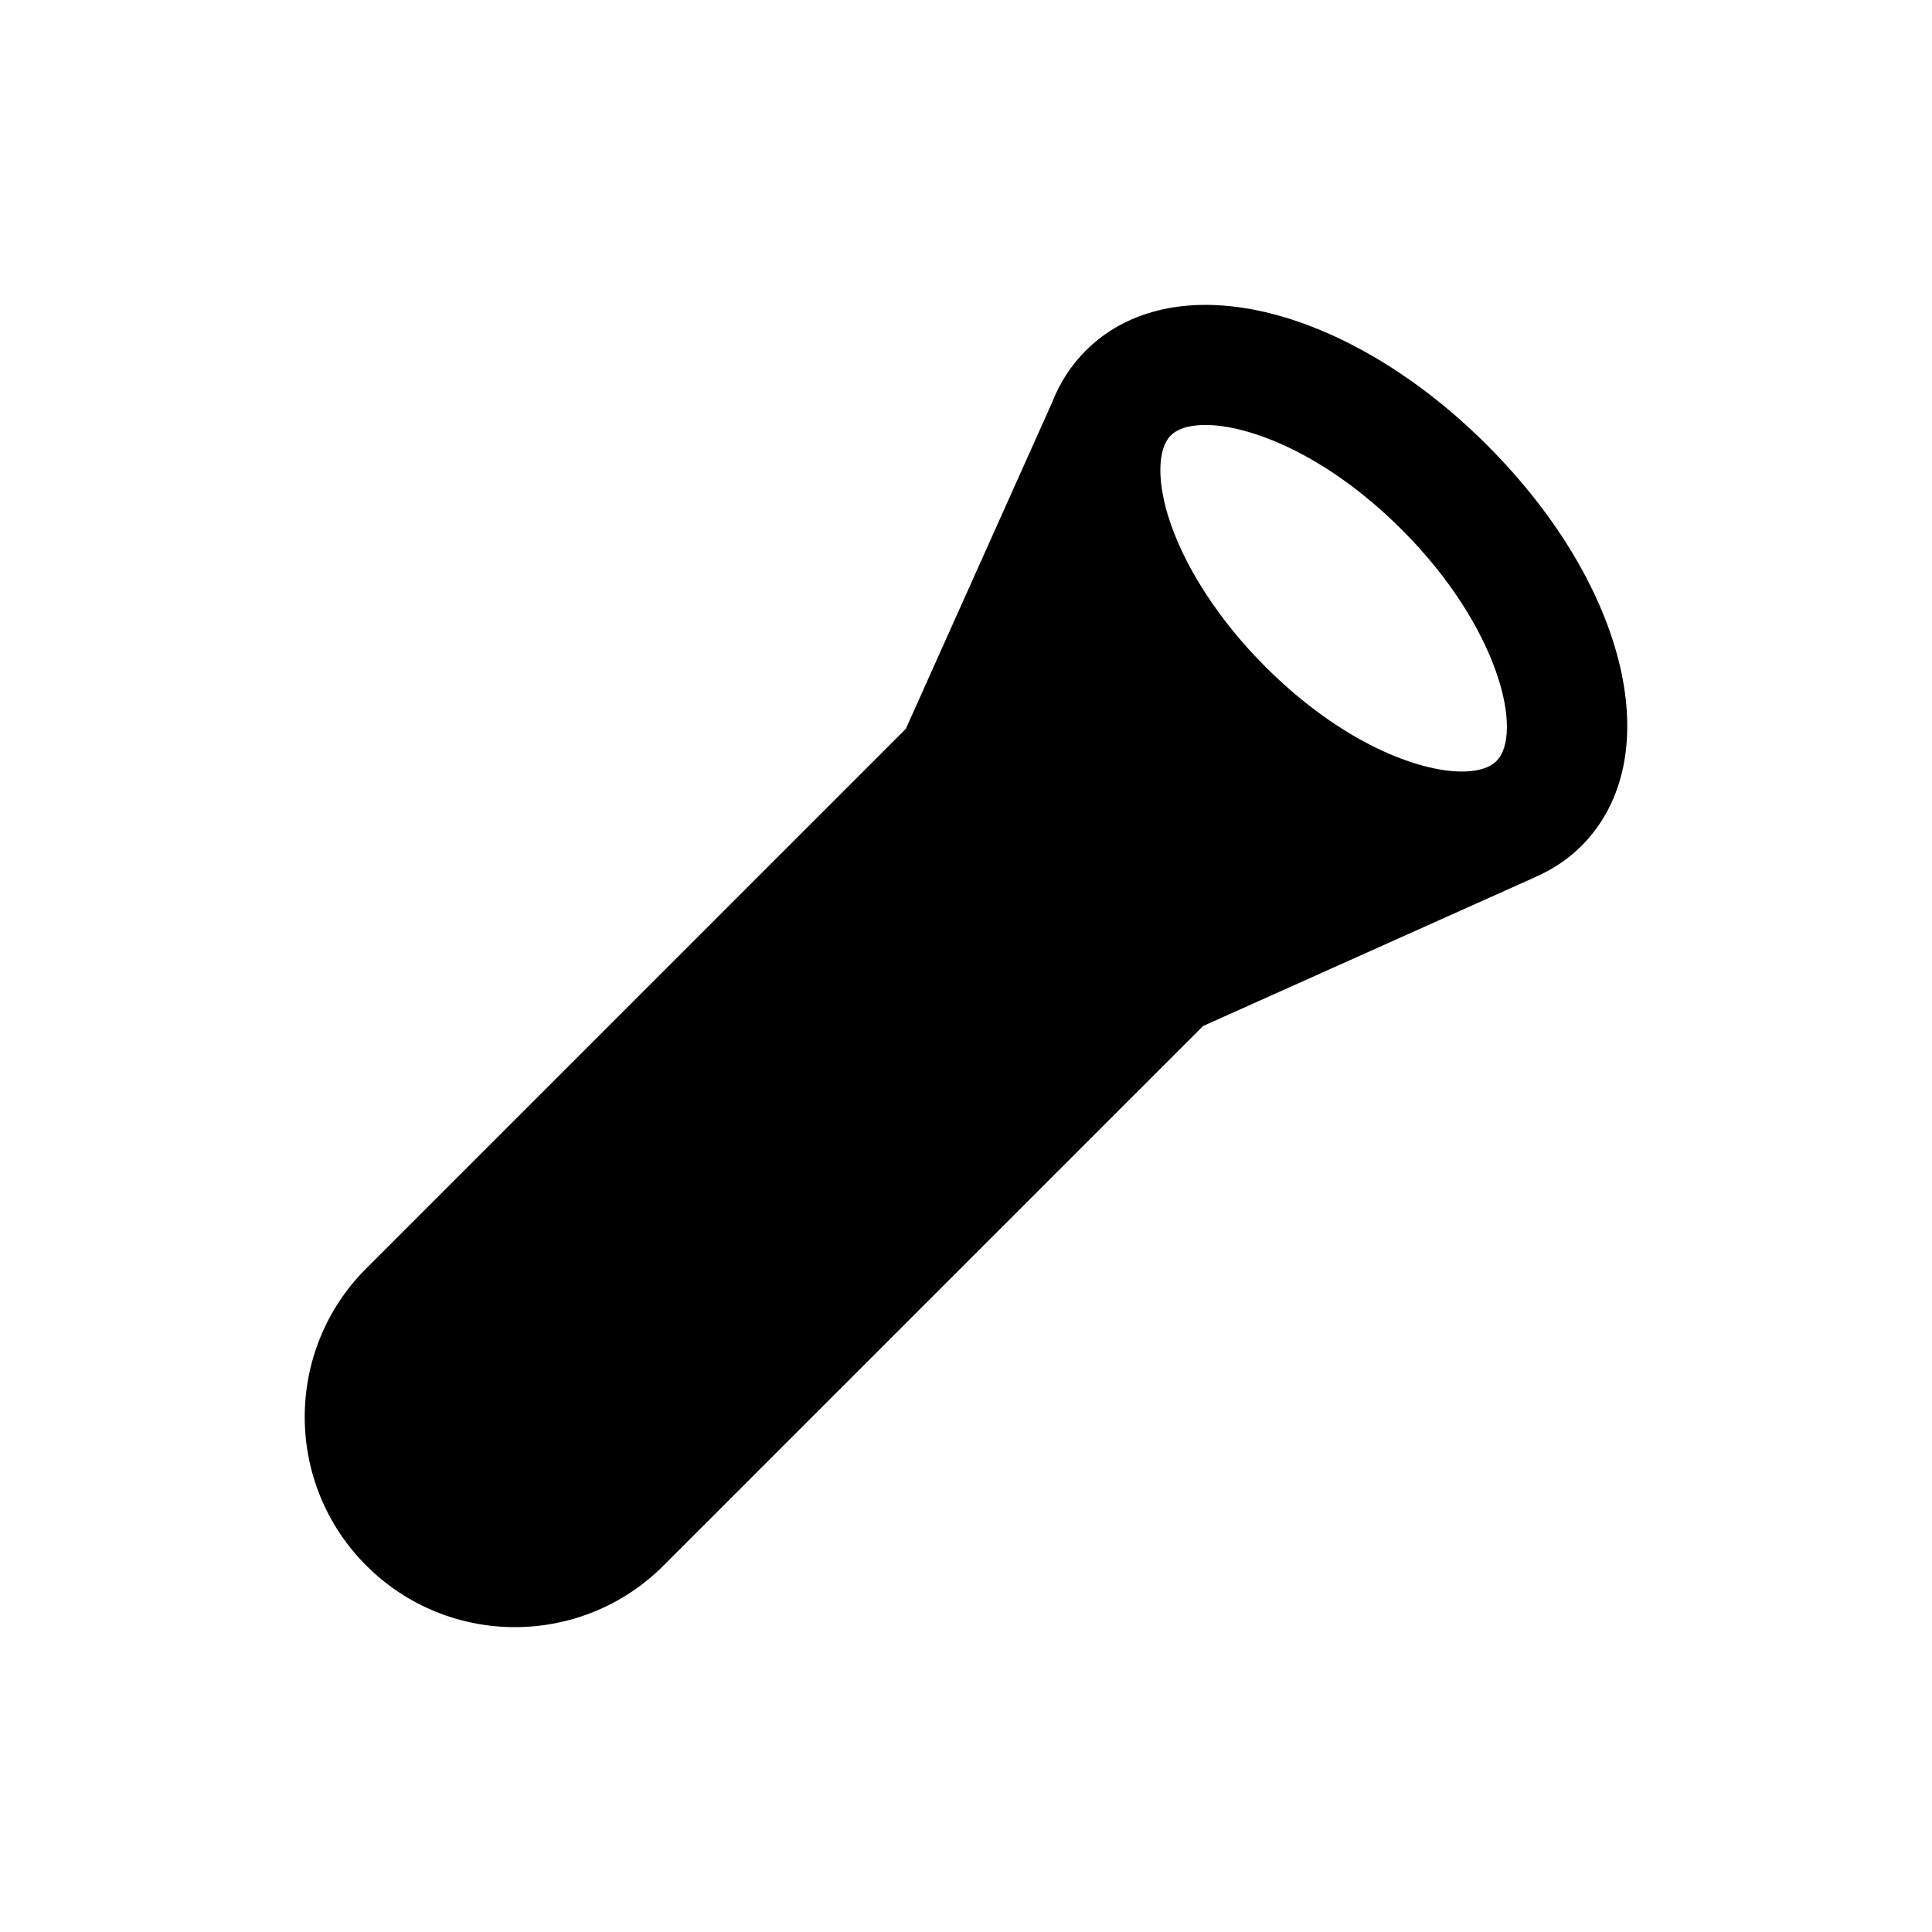 <svg xmlns="http://www.w3.org/2000/svg" viewBox="0 0 512 512"><path d="M394.049 117.916c-23.246-23.244-51.133-37.123-74.594-37.123-12.814 0-23.775 4.18-31.688 12.092-3.967 3.969-6.955 8.635-8.984 13.855l-38.723 86.393L97.07 336.125c-21.754 21.752-21.754 57.018 0 78.768 10.875 10.877 25.129 16.314 39.385 16.314 14.254 0 28.51-5.438 39.385-16.314l142.99-142.99 87.449-39.197c.195-.086.402-.191.609-.293 4.578-2.004 8.693-4.721 12.188-8.215 23.162-23.161 12.401-68.854-25.027-106.282zm-74.594-5.297c11.201 0 31.568 7.279 52.088 27.803 25.938 25.939 32.242 54.055 25.027 61.268-2.291 2.293-6.256 2.773-9.18 2.773h-.002c-11.201 0-31.564-7.281-52.086-27.805-12.516-12.51-21.941-27.225-25.871-40.369-2.844-9.527-2.521-17.531.844-20.895 2.291-2.292 6.258-2.775 9.18-2.775z"/></svg>